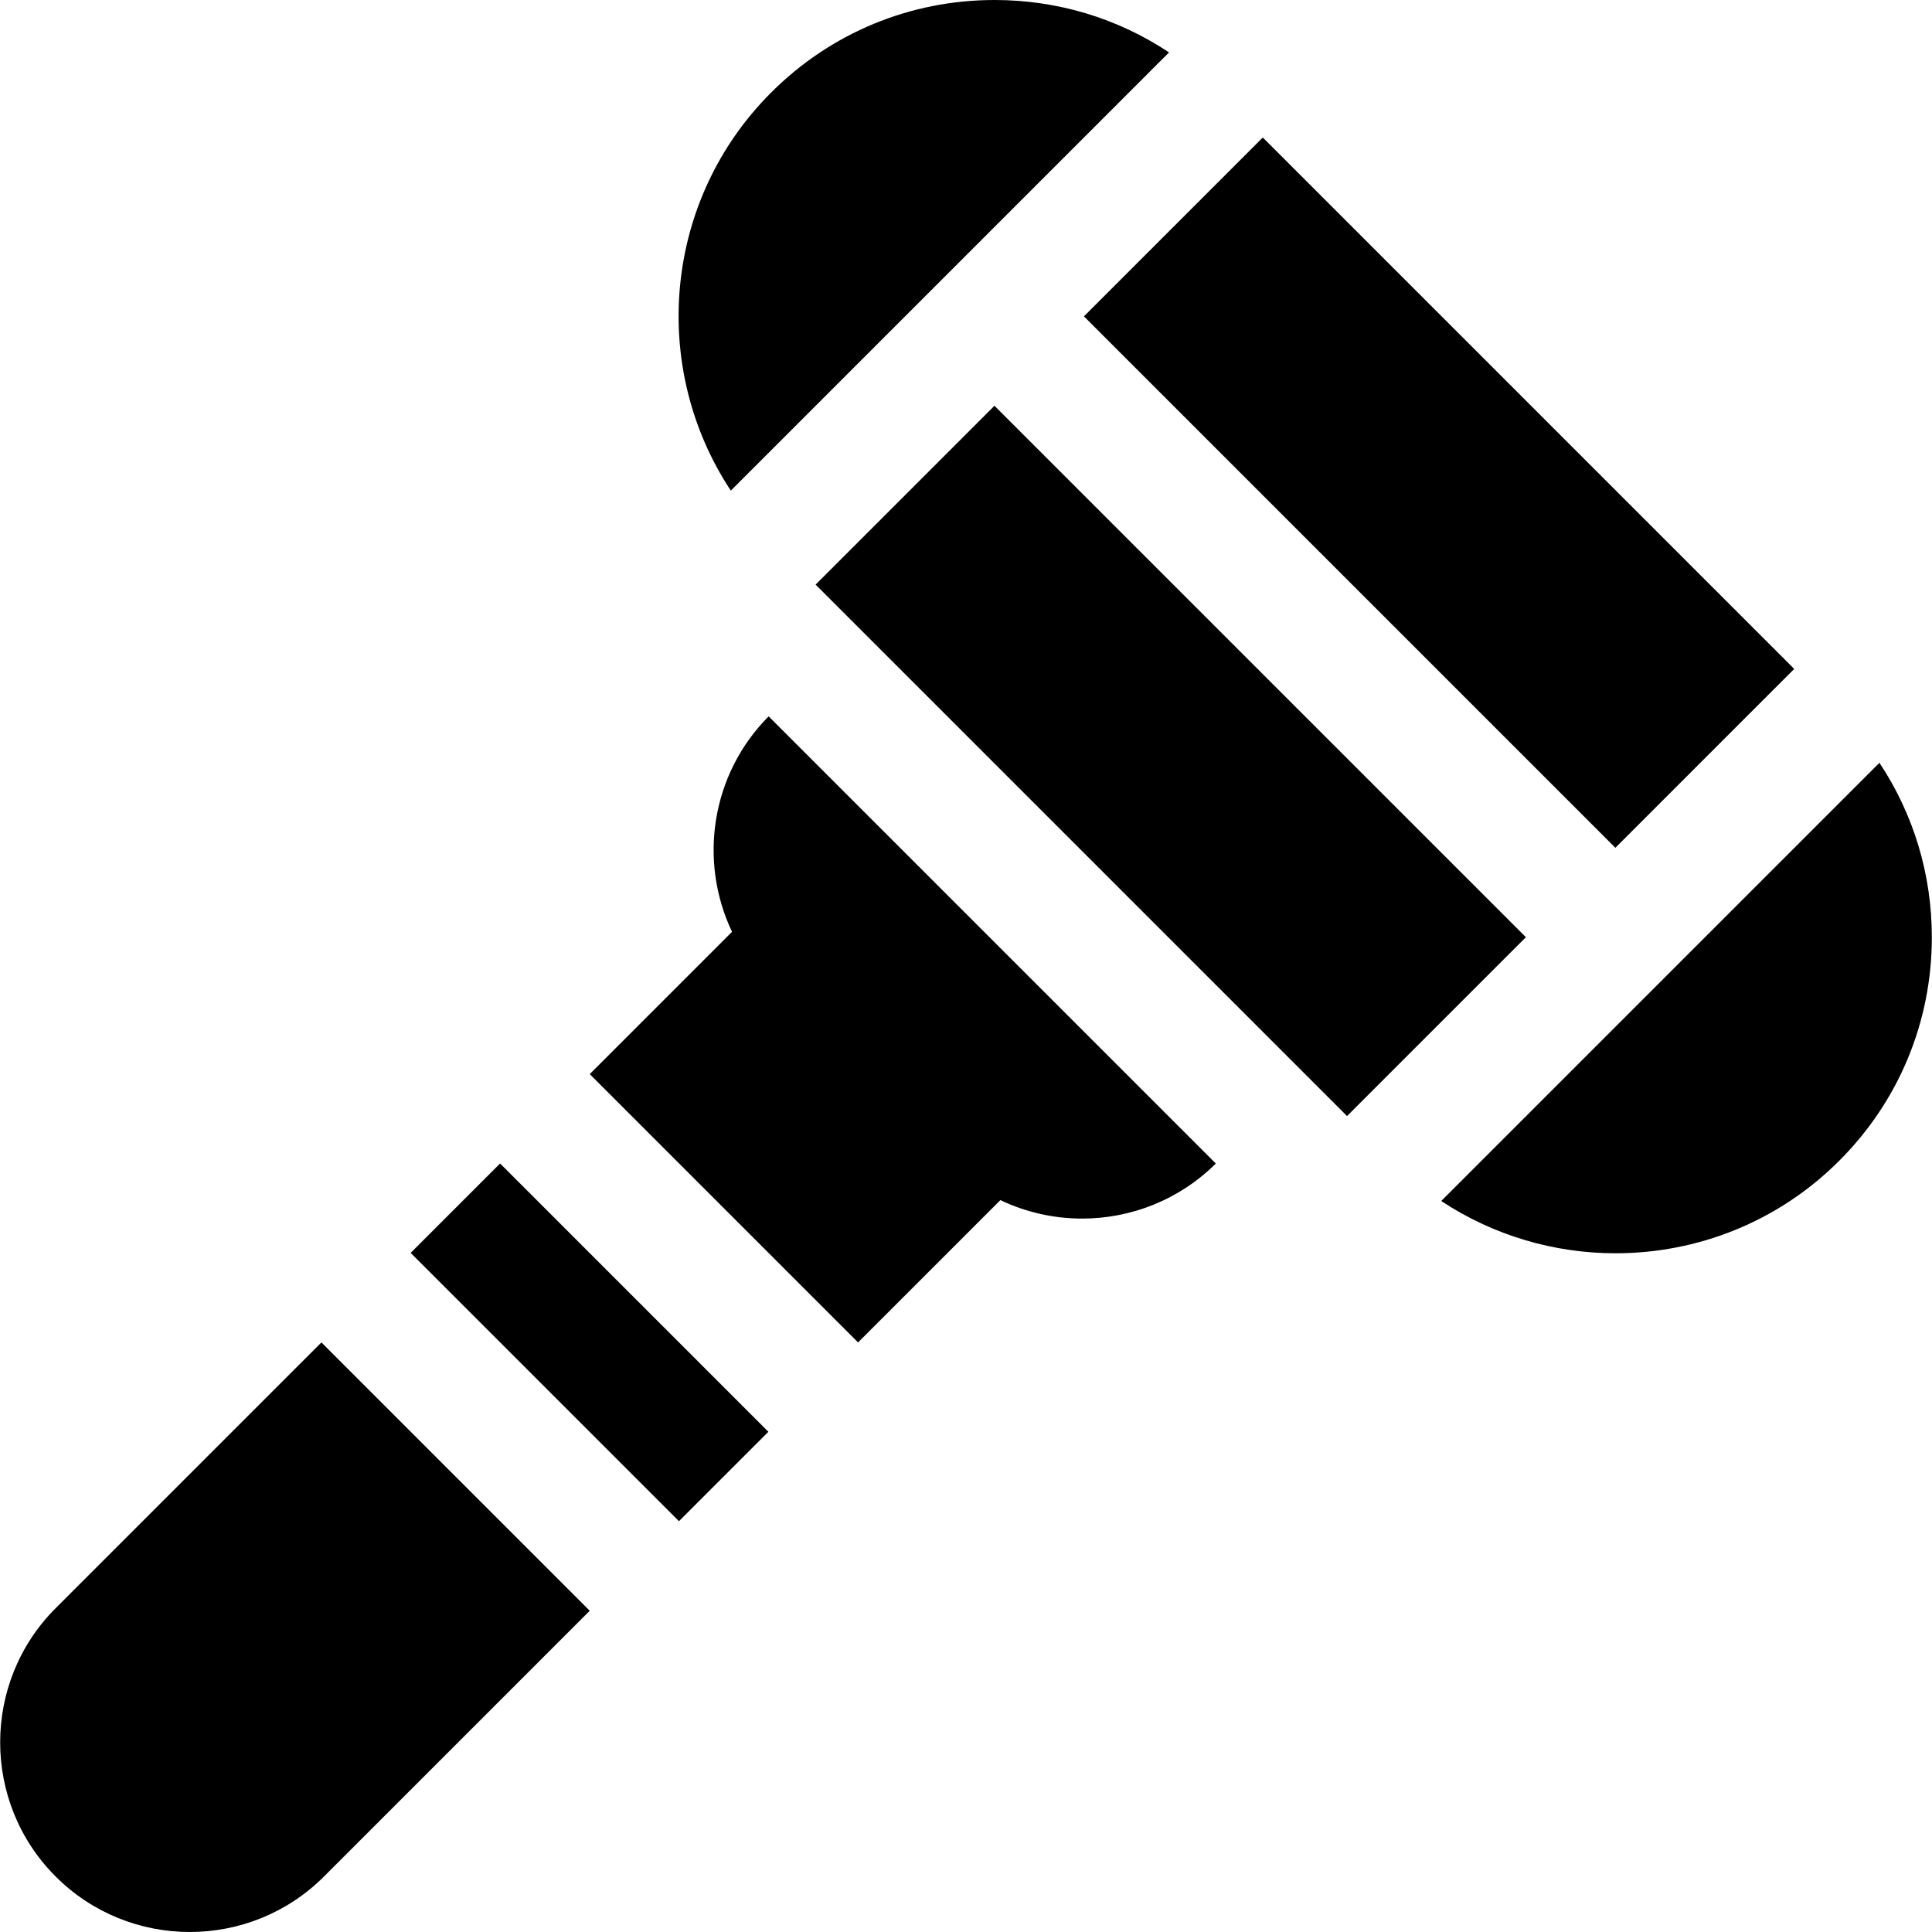 <?xml version="1.0" encoding="iso-8859-1"?>
<!-- Uploaded to: SVG Repo, www.svgrepo.com, Generator: SVG Repo Mixer Tools -->
<svg fill="#000000" version="1.1" id="Layer_1" xmlns="http://www.w3.org/2000/svg" xmlns:xlink="http://www.w3.org/1999/xlink" 
	 viewBox="0 0 511.999 511.999" xml:space="preserve">
<g>
	<g>
		
			<rect x="347.905" y="30.928" transform="matrix(0.707 -0.707 0.707 0.707 19.419 307.939)" width="67.041" height="199.201"/>
	</g>
</g>
<g>
	<g>
		
			<rect x="276.792" y="102.036" transform="matrix(0.707 -0.707 0.707 0.707 -51.69 278.482)" width="67.041" height="199.201"/>
	</g>
</g>
<g>
	<g>
		<path d="M498.068,202.146l-58.044,58.044c-0.01,0.01-0.012,0.023-0.022,0.032c-0.01,0.009-0.023,0.012-0.032,0.022l-58.032,58.032
			c13.957,9.231,30.082,13.854,46.215,13.854c21.463,0,42.916-8.172,59.25-24.508c15.834-15.822,24.552-36.871,24.552-59.25
			C511.955,231.68,507.096,215.738,498.068,202.146z"/>
	</g>
</g>
<g>
	<g>
		<path d="M263.582,0c-22.38,0-43.429,8.719-59.25,24.552c-28.612,28.612-32.16,72.943-10.654,105.466l58.032-58.032
			c0.01-0.01,0.012-0.023,0.022-0.032c0.01-0.009,0.023-0.012,0.032-0.022l58.044-58.044C296.217,4.859,280.277,0,263.582,0z"/>
	</g>
</g>
<g>
	<g>
		<path d="M85.178,355.757l-70.431,70.431c-19.605,19.604-19.605,51.504,0,71.109c19.605,19.603,51.504,19.603,71.108,0
			l70.431-70.431L85.178,355.757z"/>
	</g>
</g>
<g>
	<g>
		
			<rect x="139.523" y="305.472" transform="matrix(0.707 -0.707 0.707 0.707 -205.781 214.707)" width="33.521" height="100.562"/>
	</g>
</g>
<g>
	<g>
		<path d="M286.653,272.798l-0.001-0.001l-18.316-18.316l-64.642-64.641c-15.347,15.45-18.574,38.458-9.696,57.096l-37.712,37.712
			l71.108,71.108l37.712-37.712c6.83,3.254,14.245,4.891,21.665,4.891c12.824,0,25.646-4.865,35.433-14.587L286.653,272.798z"/>
	</g>
</g>
</svg>